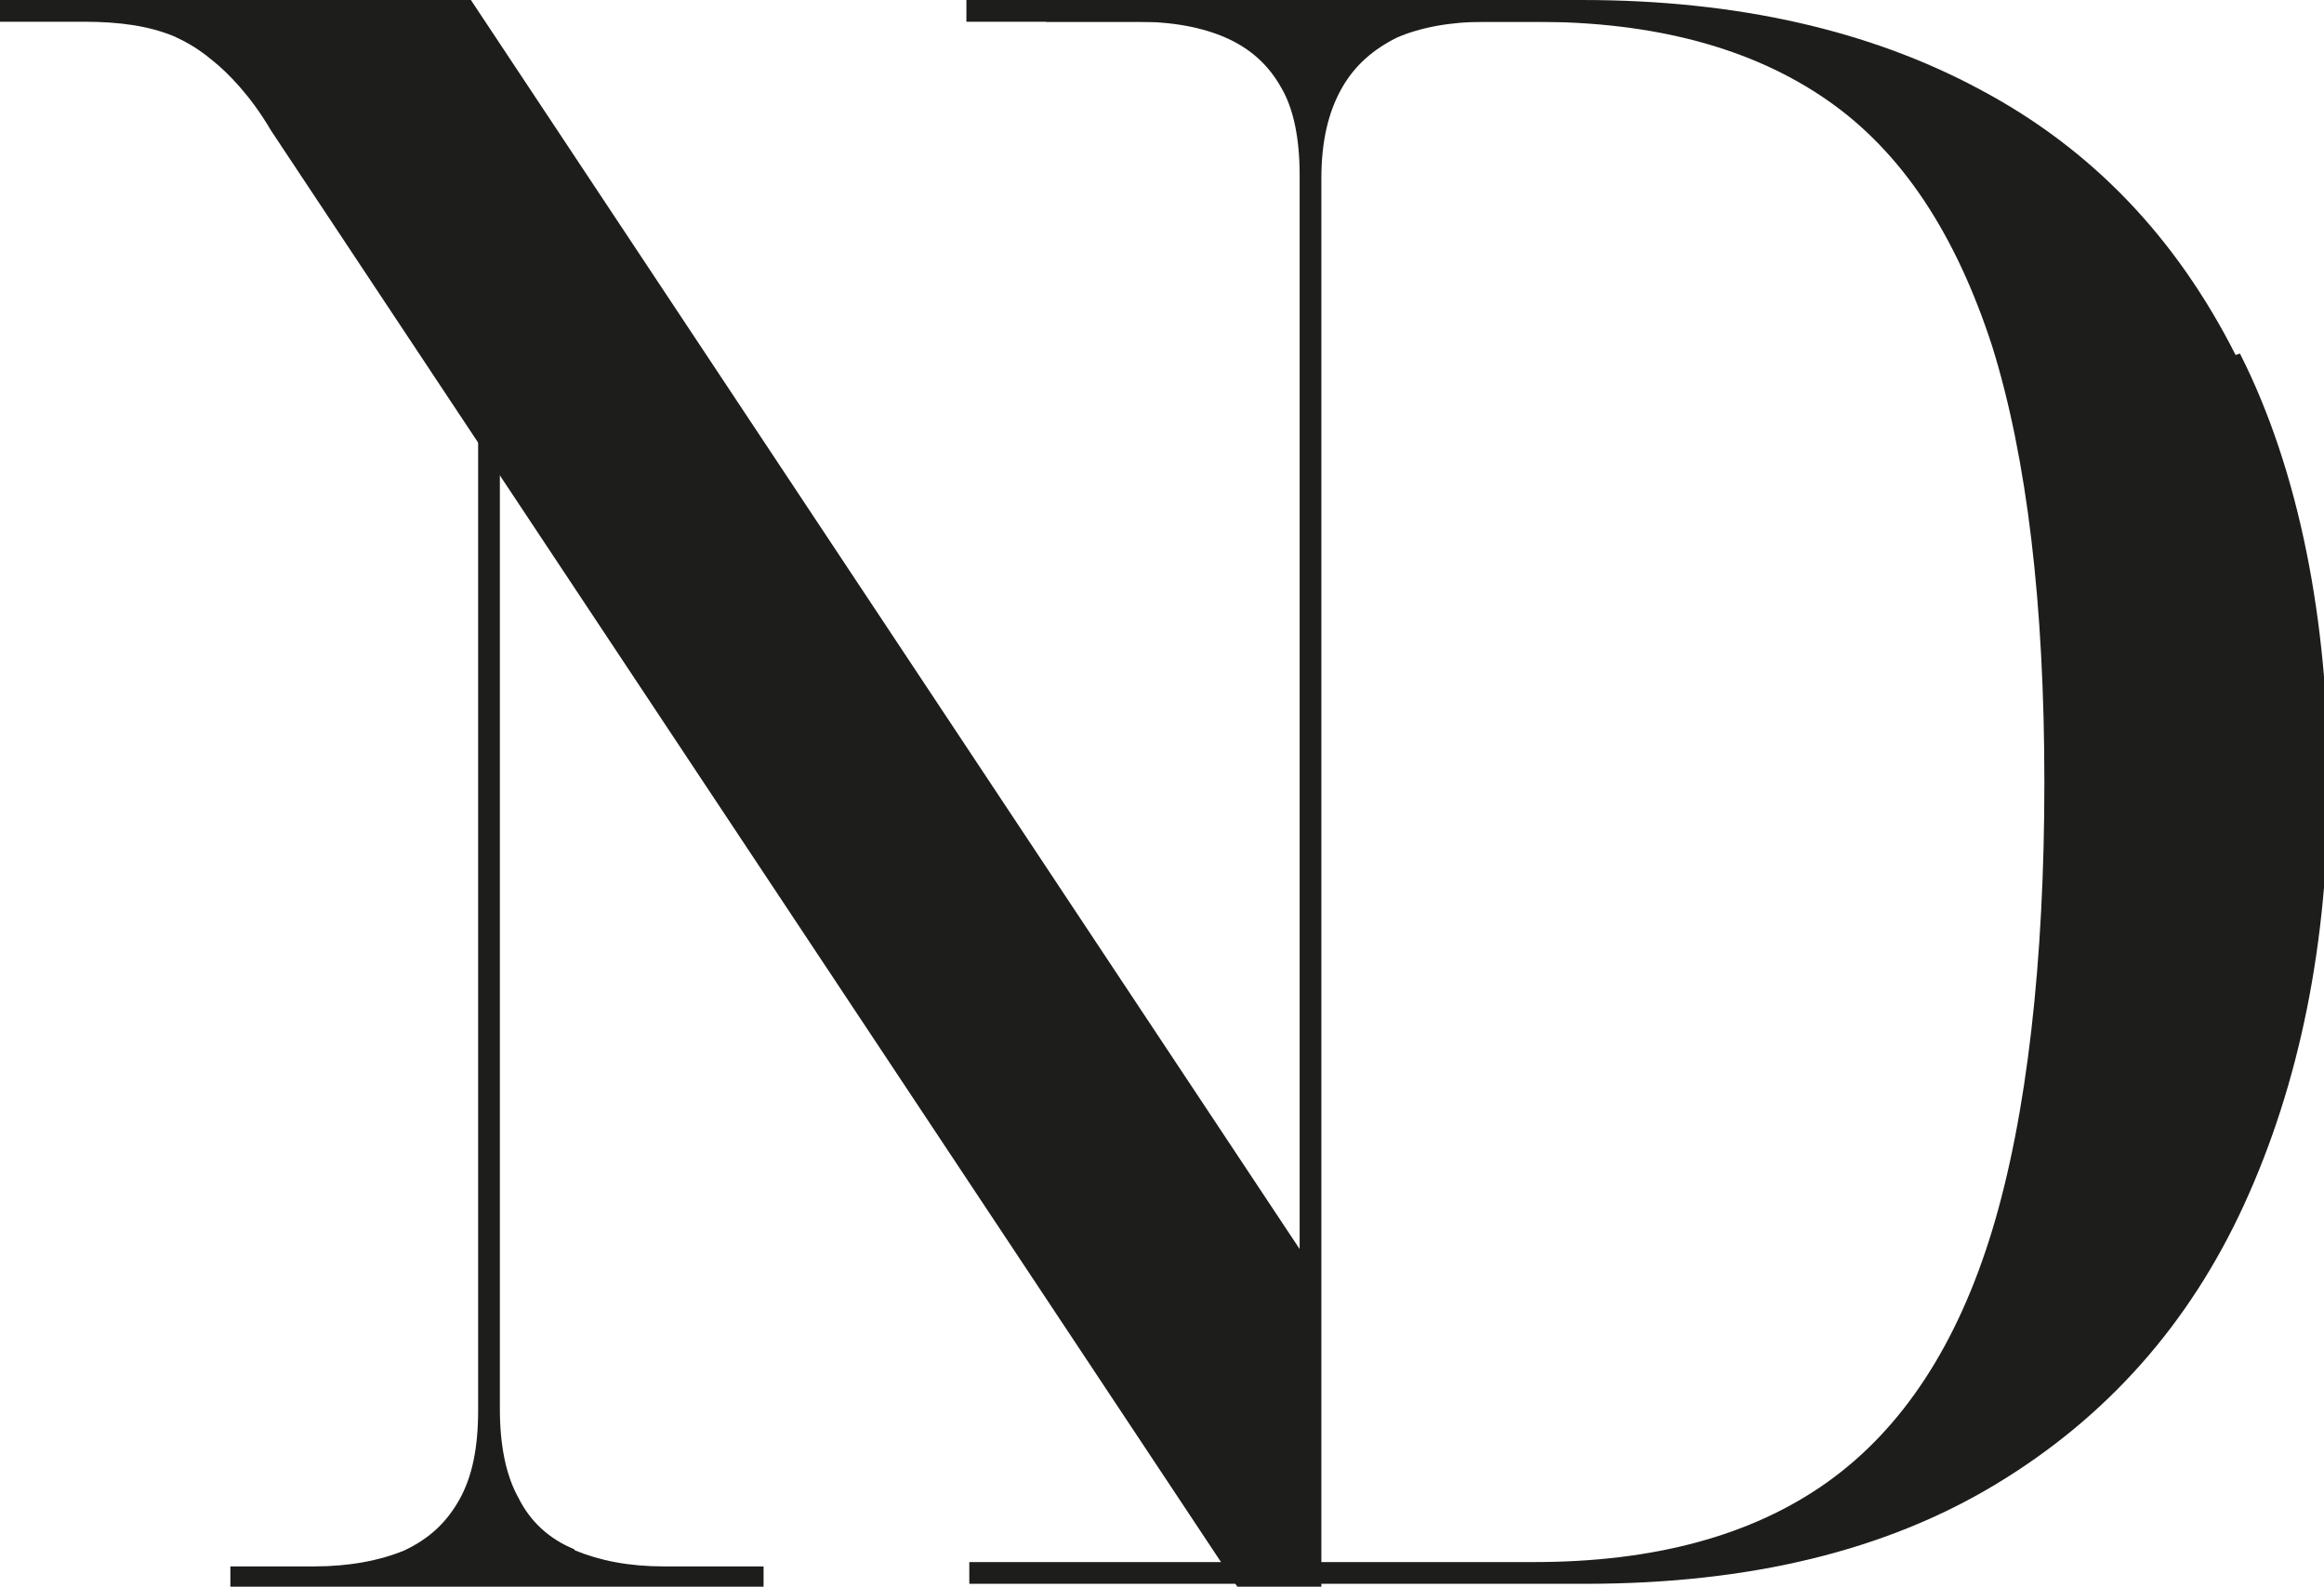<?xml version="1.0" encoding="UTF-8"?>
<svg id="Ebene_1" data-name="Ebene 1" xmlns="http://www.w3.org/2000/svg" viewBox="0 0 16.04 10.95">
  <defs>
    <style>
      .cls-1 {
        fill: #1d1d1b;
        stroke-width: 0px;
      }
    </style>
  </defs>
  <g>
    <path class="cls-1" d="m3.96,10.69c-.17-.07-.3-.19-.38-.35-.09-.16-.13-.37-.13-.62V1.25c-.03.07-.08.14-.15.18v8.3c0,.26-.04.46-.13.62-.09.16-.21.27-.38.35-.17.07-.38.11-.62.11h-.58v.15h3.68v-.15h-.69c-.24,0-.44-.04-.61-.11Z"/>
    <path class="cls-1" d="m7.22,0v.15h.63c.25,0,.45.04.61.11.16.07.29.18.38.34.09.15.13.36.13.61v7.41L3.25,0H0v.15h.58c.25,0,.45.03.62.1.04.02.14.06.27.17.1.08.26.24.4.48l6.67,10.05h.58V1.23c0-.26.05-.46.14-.62.09-.16.22-.27.38-.35.16-.07.37-.11.61-.11h.63V0h-3.67Z"/>
  </g>
  <path class="cls-1" d="m15.43,2.45c-.41-.81-.99-1.42-1.76-1.83-.76-.41-1.68-.62-2.75-.62h-4.25v.15h3.92c.83,0,1.5.18,2.02.54.52.36.89.93,1.14,1.7.24.77.36,1.78.36,3.01s-.12,2.3-.36,3.09c-.24.79-.62,1.37-1.14,1.74-.52.37-1.2.55-2.02.55h-3.9v.15h4.25c1.14,0,2.08-.23,2.84-.69.76-.46,1.33-1.1,1.71-1.93.38-.83.58-1.8.58-2.91s-.2-2.15-.61-2.96Z"/>
</svg>